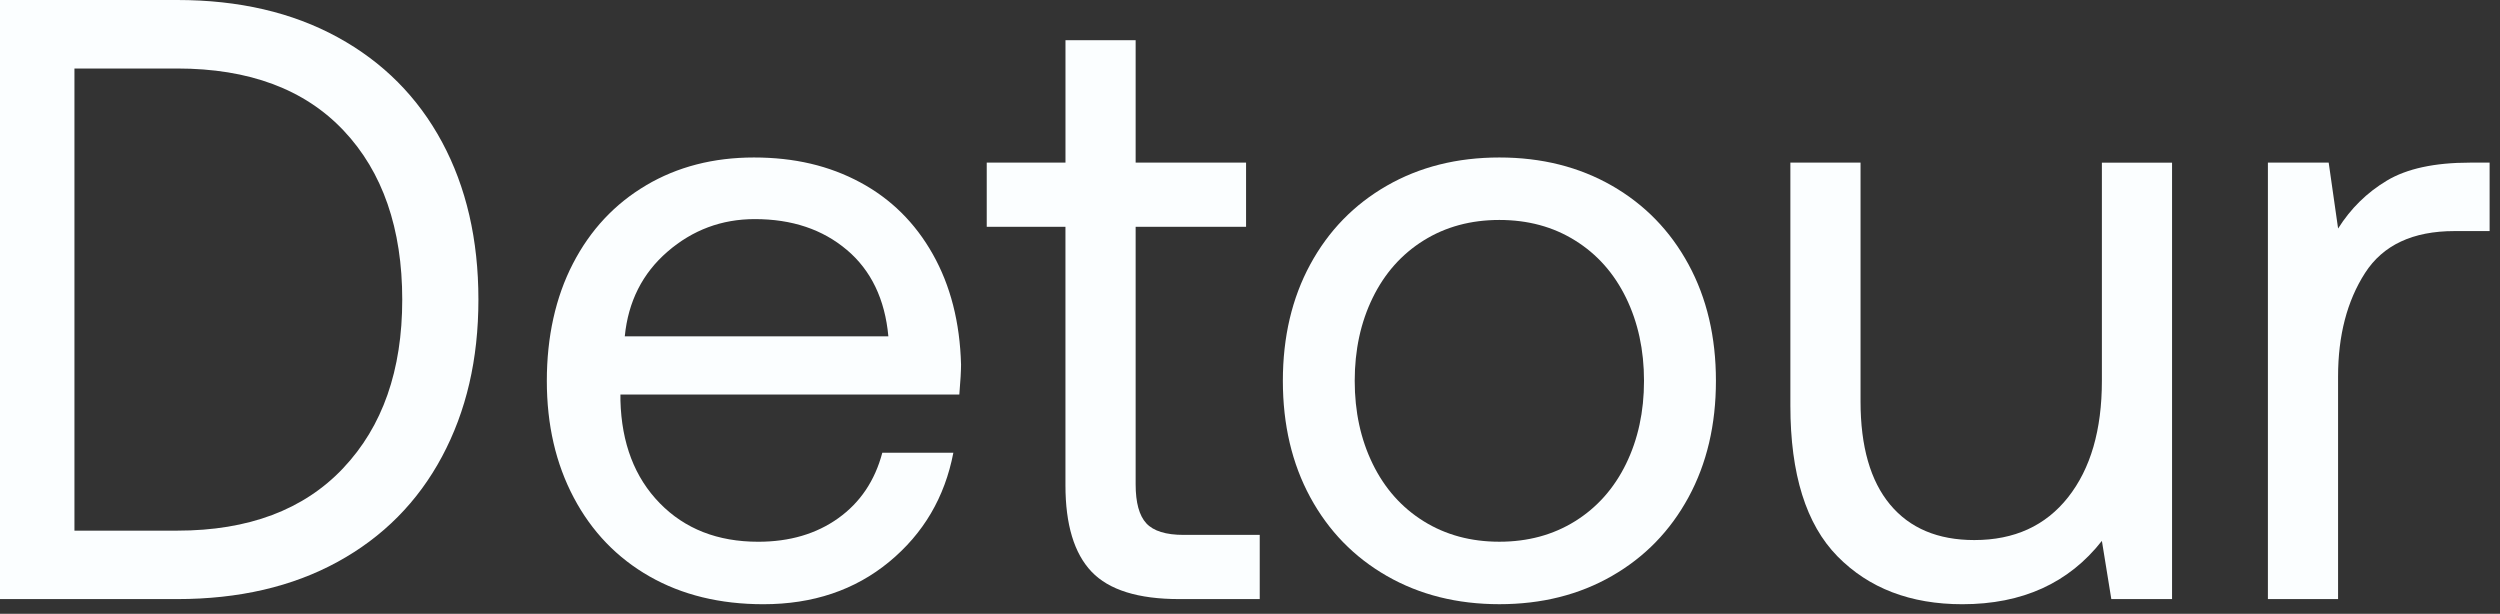 <svg width="167" height="41" viewBox="0 0 167 41" fill="none" xmlns="http://www.w3.org/2000/svg">
<rect x="0" y="0" width="167" height="41" fill="#333333" stroke="none"/>
<path d="M11.835 0C15.951 0 19.524 0.829 22.554 2.487C25.583 4.144 27.908 6.48 29.528 9.489C31.147 12.5 31.958 16.005 31.958 20.009C31.958 24.012 31.147 27.468 29.528 30.5C27.908 33.529 25.583 35.873 22.554 37.532C19.524 39.192 15.951 40.019 11.835 40.019H0V0H11.835ZM22.925 31.272C25.555 28.491 26.87 24.736 26.87 20.011C26.87 15.285 25.565 11.483 22.953 8.721C20.343 5.958 16.636 4.576 11.835 4.576H4.973V35.447H11.835C16.598 35.447 20.295 34.055 22.925 31.274V31.272Z" fill="#FBFEFF"/>
<path d="M43.161 12.377C45.256 11.139 47.658 10.52 50.365 10.52C53.071 10.52 55.395 11.072 57.454 12.178C59.513 13.283 61.132 14.884 62.312 16.98C63.494 19.075 64.123 21.533 64.198 24.355C64.198 24.774 64.16 25.442 64.083 26.355H41.445V26.755C41.521 29.613 42.397 31.9 44.075 33.616C45.752 35.332 47.943 36.189 50.649 36.189C52.745 36.189 54.528 35.665 55.994 34.618C57.462 33.569 58.442 32.111 58.938 30.244H63.684C63.113 33.217 61.683 35.647 59.396 37.532C57.109 39.418 54.308 40.362 50.992 40.362C48.096 40.362 45.561 39.743 43.389 38.505C41.217 37.266 39.531 35.514 38.329 33.245C37.127 30.976 36.528 28.376 36.528 25.442C36.528 22.508 37.108 19.86 38.272 17.611C39.434 15.362 41.063 13.617 43.161 12.379V12.377ZM56.568 16.693C54.949 15.322 52.9 14.636 50.423 14.636C48.213 14.636 46.269 15.36 44.593 16.808C42.917 18.256 41.963 20.144 41.735 22.467H59.343C59.116 19.991 58.19 18.064 56.571 16.693H56.568Z" fill="#FBFEFF"/>
<path d="M65.914 15.15V10.862H71.174V2.686H75.861V10.862H83.237V15.15H75.861V32.357C75.861 33.577 76.099 34.444 76.575 34.959C77.051 35.473 77.88 35.731 79.062 35.731H84.15V40.019H78.775C76.031 40.019 74.078 39.41 72.917 38.19C71.755 36.969 71.172 35.045 71.172 32.416V15.15H65.912H65.914Z" fill="#FBFEFF"/>
<path d="M87.524 33.215C86.304 30.966 85.695 28.374 85.695 25.44C85.695 22.506 86.304 19.914 87.524 17.665C88.744 15.416 90.448 13.664 92.641 12.405C94.833 11.147 97.338 10.52 100.159 10.52C102.981 10.52 105.486 11.149 107.678 12.405C109.87 13.664 111.574 15.416 112.794 17.665C114.015 19.914 114.624 22.506 114.624 25.44C114.624 28.374 114.015 30.966 112.794 33.215C111.574 35.463 109.87 37.216 107.678 38.474C105.486 39.733 102.981 40.36 100.159 40.36C97.338 40.36 94.833 39.731 92.641 38.474C90.448 37.216 88.744 35.463 87.524 33.215ZM108.62 30.986C109.42 29.346 109.82 27.499 109.82 25.44C109.82 23.381 109.42 21.533 108.62 19.894C107.819 18.254 106.686 16.977 105.217 16.064C103.749 15.148 102.063 14.693 100.157 14.693C98.251 14.693 96.565 15.15 95.097 16.064C93.629 16.98 92.496 18.256 91.695 19.894C90.894 21.533 90.495 23.381 90.495 25.44C90.495 27.499 90.894 29.346 91.695 30.986C92.496 32.626 93.629 33.902 95.097 34.816C96.565 35.731 98.251 36.187 100.157 36.187C102.063 36.187 103.749 35.73 105.217 34.816C106.686 33.9 107.819 32.624 108.62 30.986Z" fill="#FBFEFF"/>
<path d="M145.093 40.019H141.036L140.406 36.13C138.196 38.95 135.09 40.362 131.087 40.362C127.618 40.362 124.837 39.295 122.741 37.161C120.646 35.027 119.597 31.673 119.597 27.099V10.864H124.284V26.815C124.284 29.826 124.942 32.123 126.257 33.704C127.572 35.285 129.449 36.076 131.887 36.076C134.556 36.076 136.643 35.124 138.148 33.218C139.652 31.312 140.406 28.721 140.406 25.444V10.866H145.093V40.023V40.019Z" fill="#FBFEFF"/>
<path d="M166.302 15.436H163.958C161.177 15.436 159.184 16.37 157.984 18.237C156.784 20.105 156.183 22.41 156.183 25.155V40.019H151.496V10.862H155.556L156.185 15.265C157.024 13.932 158.109 12.863 159.444 12.064C160.78 11.265 162.627 10.864 164.991 10.864H166.306V15.438L166.302 15.436Z" fill="#FBFEFF"/>
</svg>
